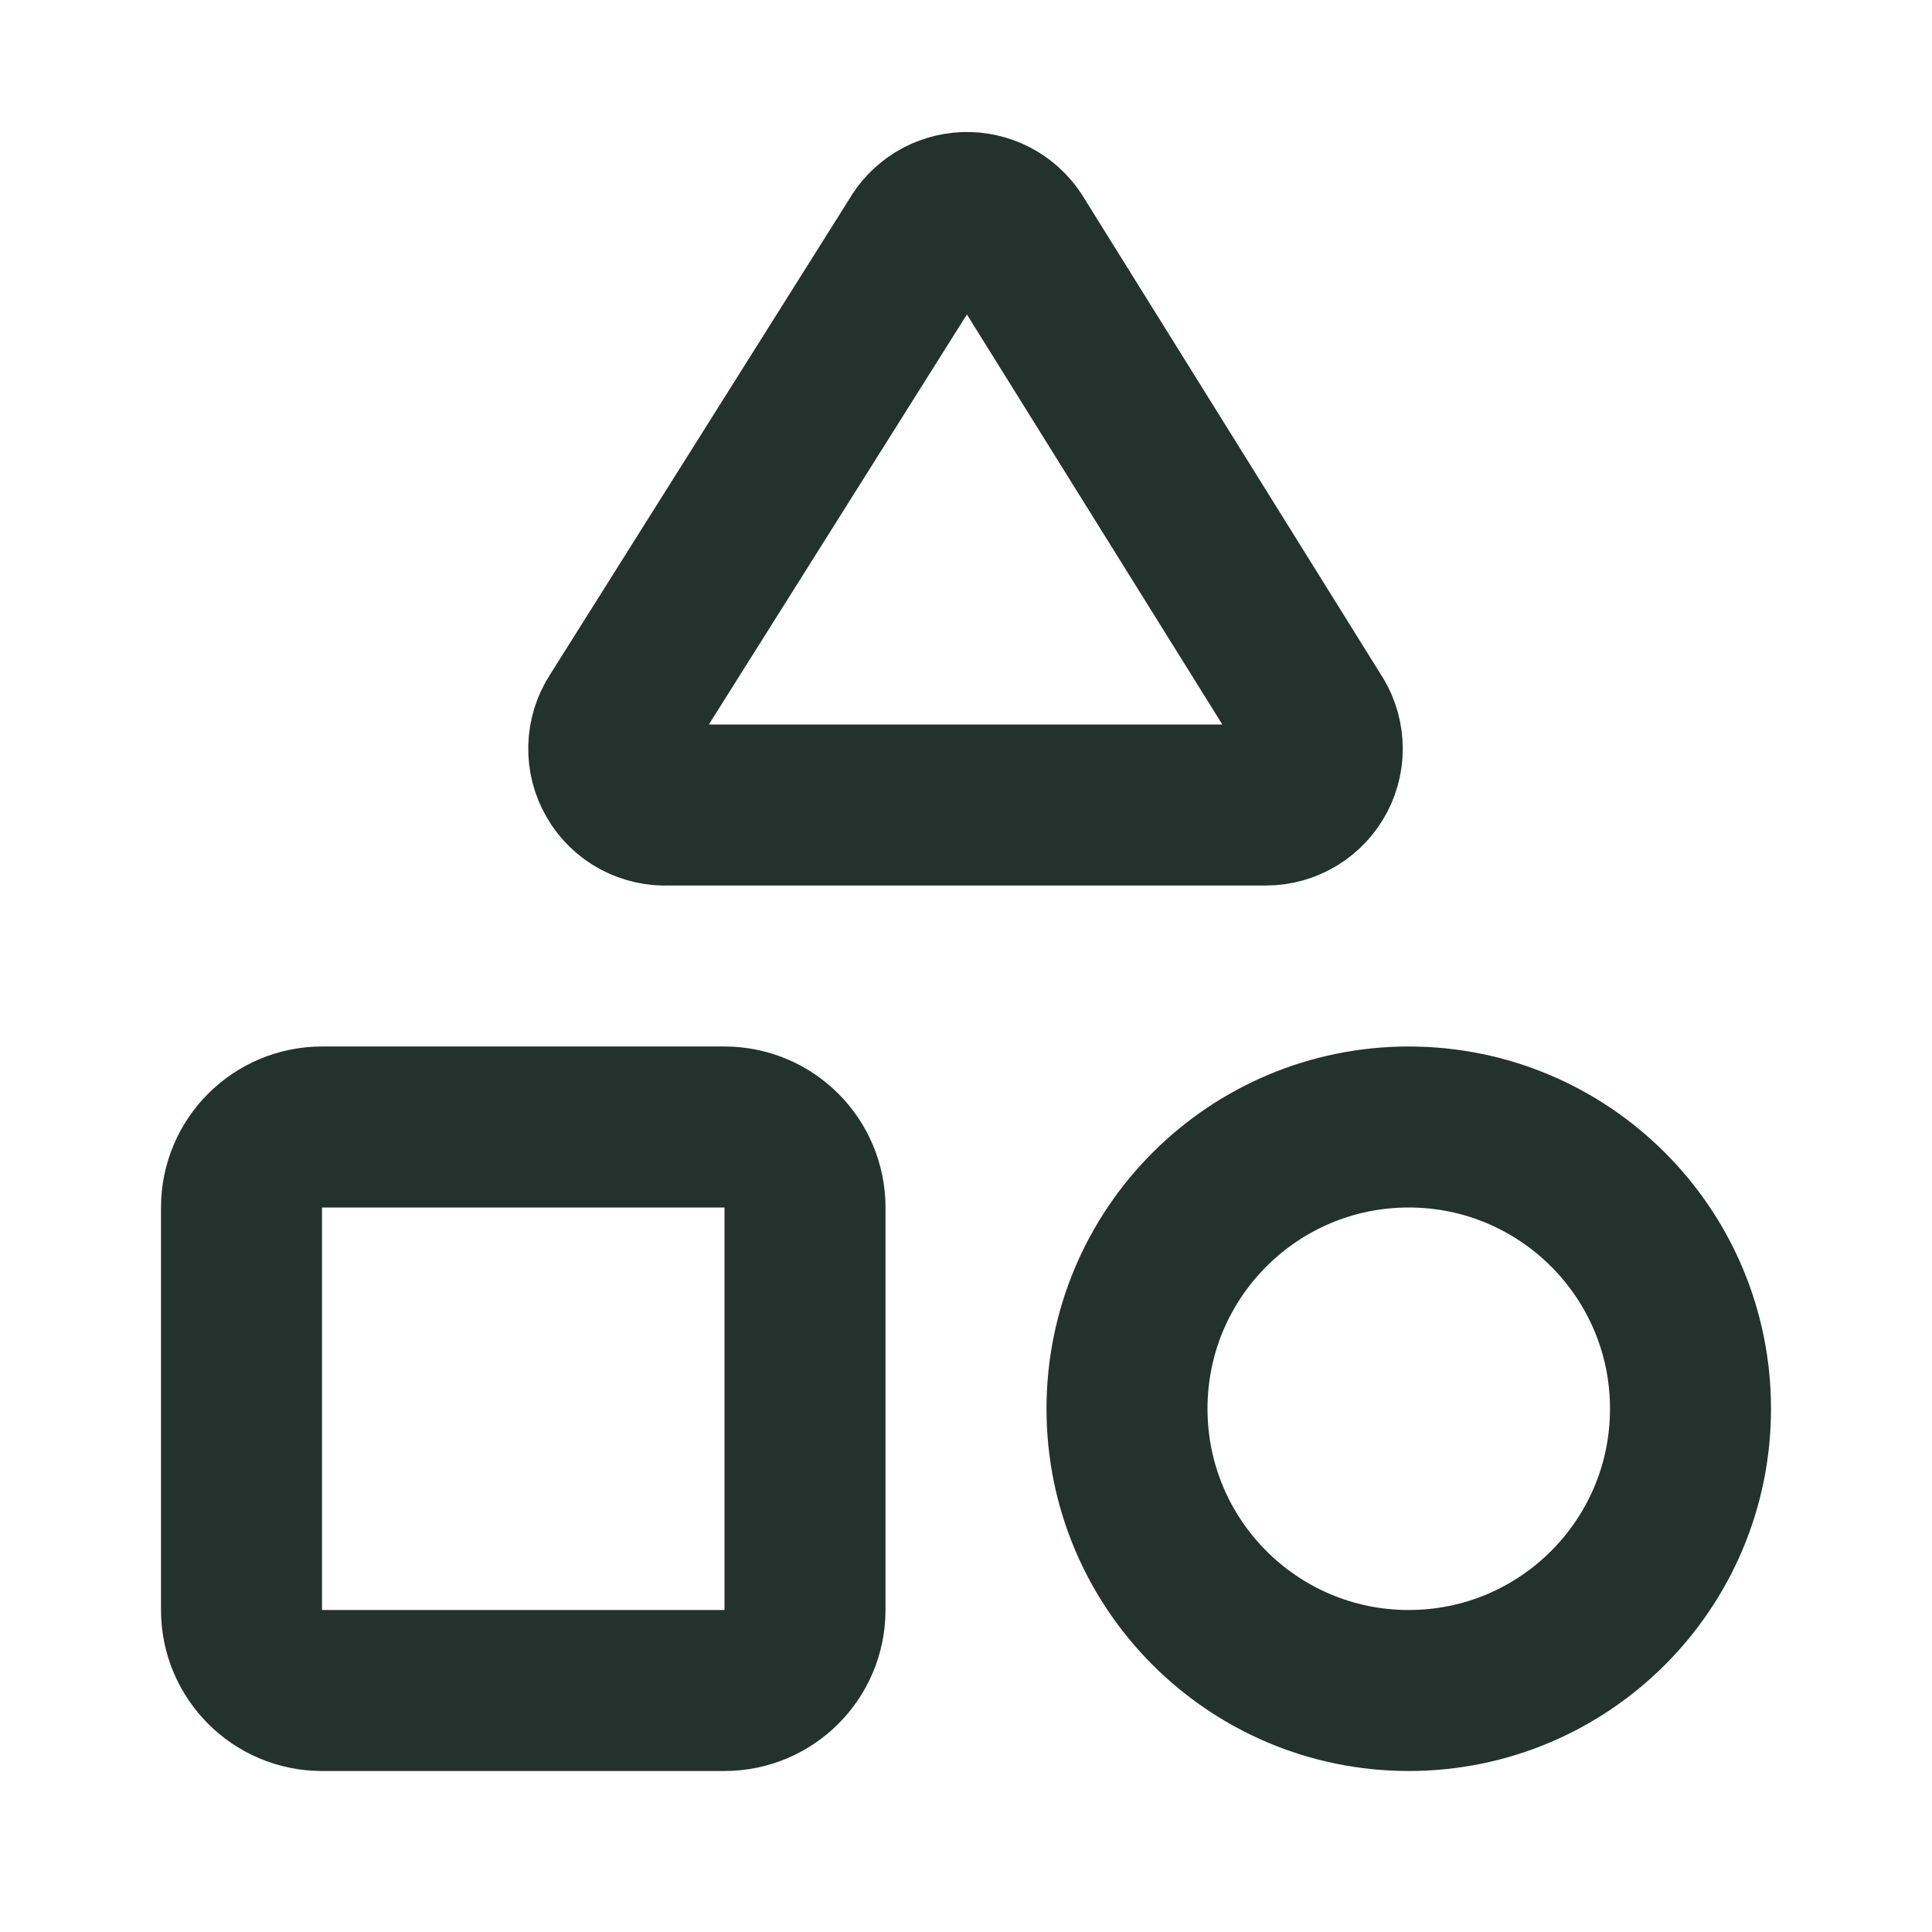 <svg width="24" height="24" viewBox="0 0 24 24" fill="none" xmlns="http://www.w3.org/2000/svg">
<path d="M8.3 10C8.171 10.007 8.043 9.978 7.929 9.917C7.816 9.856 7.721 9.764 7.657 9.652C7.592 9.541 7.559 9.413 7.562 9.284C7.565 9.155 7.604 9.029 7.674 8.921L11.4 3C11.459 2.895 11.543 2.806 11.646 2.743C11.749 2.68 11.867 2.645 11.987 2.64C12.107 2.636 12.227 2.663 12.334 2.718C12.441 2.774 12.532 2.856 12.598 2.957L16.3 8.9C16.373 9.005 16.416 9.128 16.424 9.255C16.433 9.382 16.406 9.51 16.347 9.623C16.288 9.736 16.199 9.831 16.09 9.898C15.981 9.964 15.856 10 15.728 10H8.3Z" stroke="#23322D" stroke-width="2" stroke-linecap="round" stroke-linejoin="round"/>
<path d="M9 14H4C3.448 14 3 14.448 3 15V20C3 20.552 3.448 21 4 21H9C9.552 21 10 20.552 10 20V15C10 14.448 9.552 14 9 14Z" stroke="#23322D" stroke-width="2" stroke-linecap="round" stroke-linejoin="round"/>
<path d="M17.5 21C19.433 21 21 19.433 21 17.5C21 15.567 19.433 14 17.5 14C15.567 14 14 15.567 14 17.5C14 19.433 15.567 21 17.5 21Z" stroke="#23322D" stroke-width="2" stroke-linecap="round" stroke-linejoin="round"/>
</svg>
